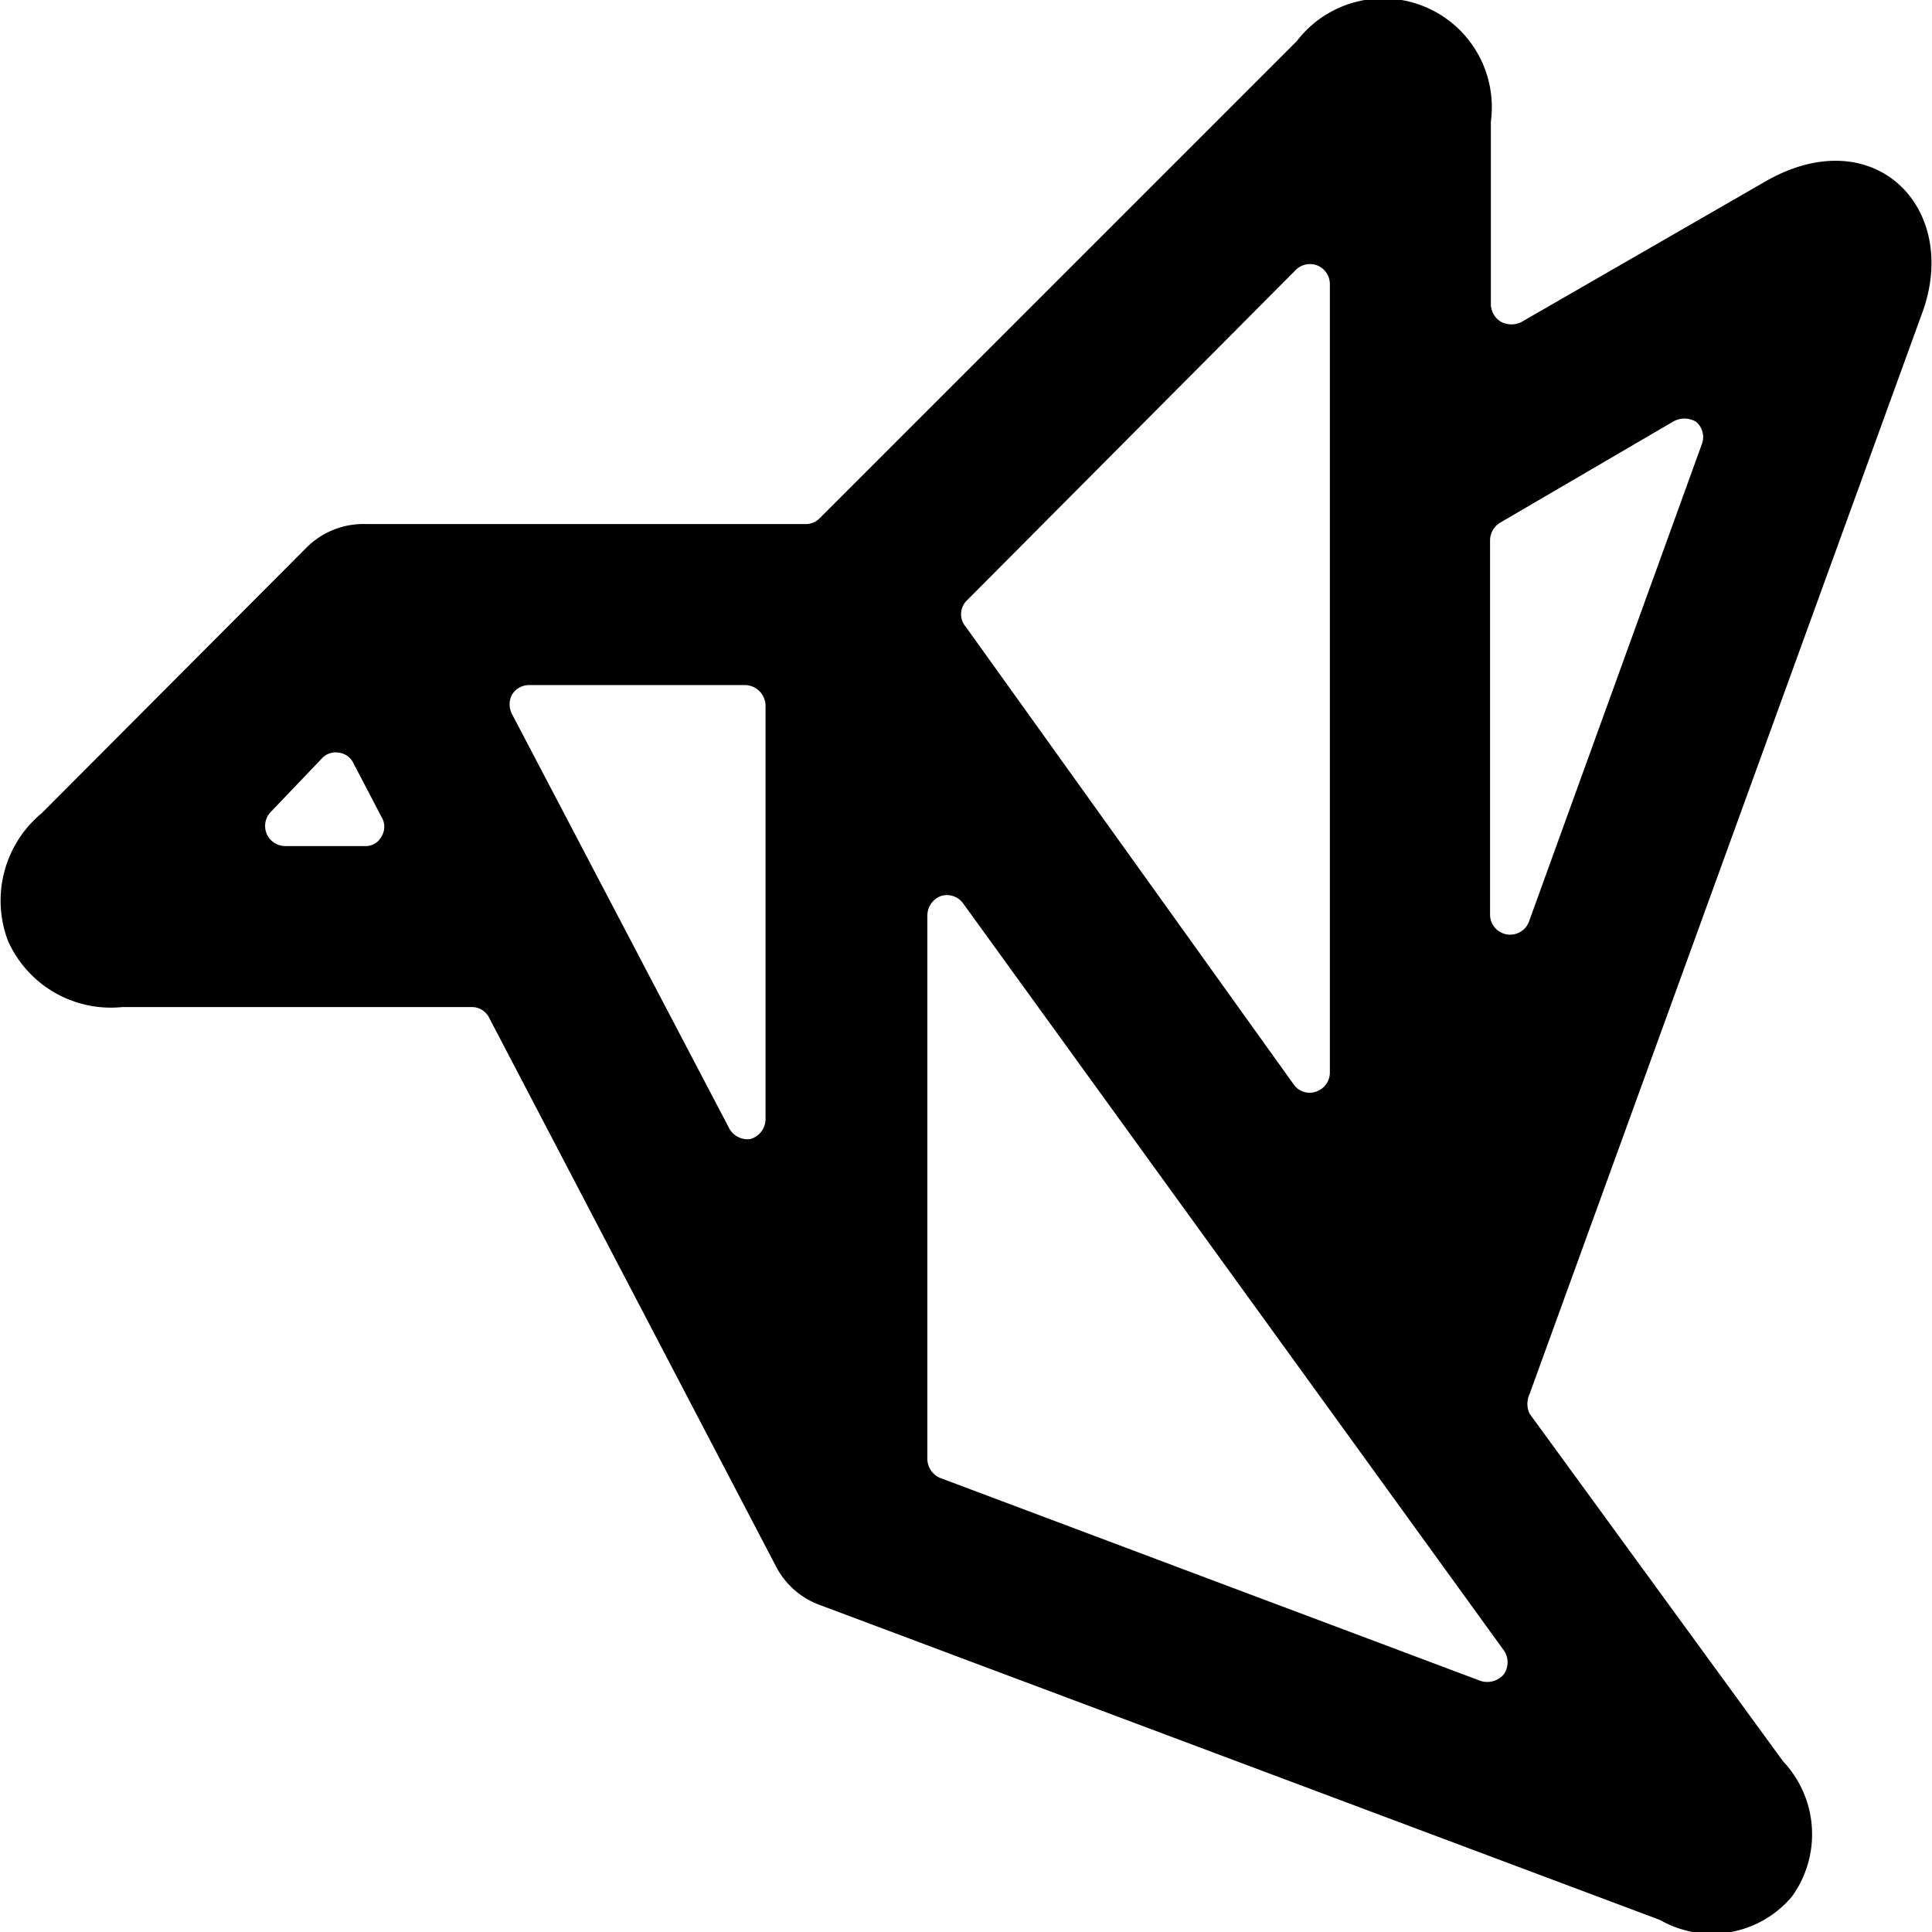 <svg xmlns="http://www.w3.org/2000/svg" viewBox="0 0 24 24"><path d="M21.92 2.26 18.9 4a0.28 0.28 0 0 1 -0.25 0 0.26 0.26 0 0 1 -0.13 -0.22V1.51a1.35 1.35 0 0 0 -2.41 -1l-5.93 5.93a0.24 0.24 0 0 1 -0.18 0.07H4.55a1 1 0 0 0 -0.74 0.29L0.52 10.1a1.41 1.41 0 0 0 -0.42 1.59 1.4 1.4 0 0 0 1.42 0.82h4.34a0.24 0.24 0 0 1 0.22 0.14l3.55 6.79a1 1 0 0 0 0.56 0.5l10.43 3.91a1.3 1.3 0 0 0 1.64 -0.29 1.32 1.32 0 0 0 -0.11 -1.68L19 17.56a0.29 0.29 0 0 1 0 -0.24l4.87 -13.41c0.5 -1.32 -0.59 -2.44 -1.95 -1.65Zm-5.83 1.1a0.25 0.25 0 0 1 0.28 -0.06 0.25 0.25 0 0 1 0.15 0.23v9.8a0.25 0.25 0 0 1 -0.17 0.23 0.24 0.24 0 0 1 -0.28 -0.09L12 7.79a0.24 0.24 0 0 1 0 -0.32ZM3.54 10.51a0.25 0.25 0 0 1 -0.18 -0.42L4 9.42a0.23 0.23 0 0 1 0.21 -0.07 0.23 0.23 0 0 1 0.18 0.13l0.35 0.67a0.23 0.23 0 0 1 0 0.24 0.22 0.22 0 0 1 -0.21 0.12Zm2.82 -1.64a0.26 0.26 0 0 1 0 -0.24 0.25 0.25 0 0 1 0.21 -0.12h2.68a0.26 0.26 0 0 1 0.26 0.25v5.14a0.26 0.26 0 0 1 -0.19 0.25 0.26 0.26 0 0 1 -0.27 -0.15Zm5.32 9.49a0.26 0.26 0 0 1 -0.16 -0.23v-6.76a0.26 0.26 0 0 1 0.17 -0.24 0.25 0.25 0 0 1 0.28 0.1l6.71 9.27a0.26 0.26 0 0 1 0 0.3 0.27 0.27 0 0 1 -0.29 0.08ZM19 11.43a0.25 0.25 0 0 1 -0.49 -0.08V6.71a0.26 0.26 0 0 1 0.13 -0.22l2.14 -1.25a0.28 0.28 0 0 1 0.29 0 0.25 0.25 0 0 1 0.07 0.28Z" fill="#000000" stroke-width="1"></path></svg>